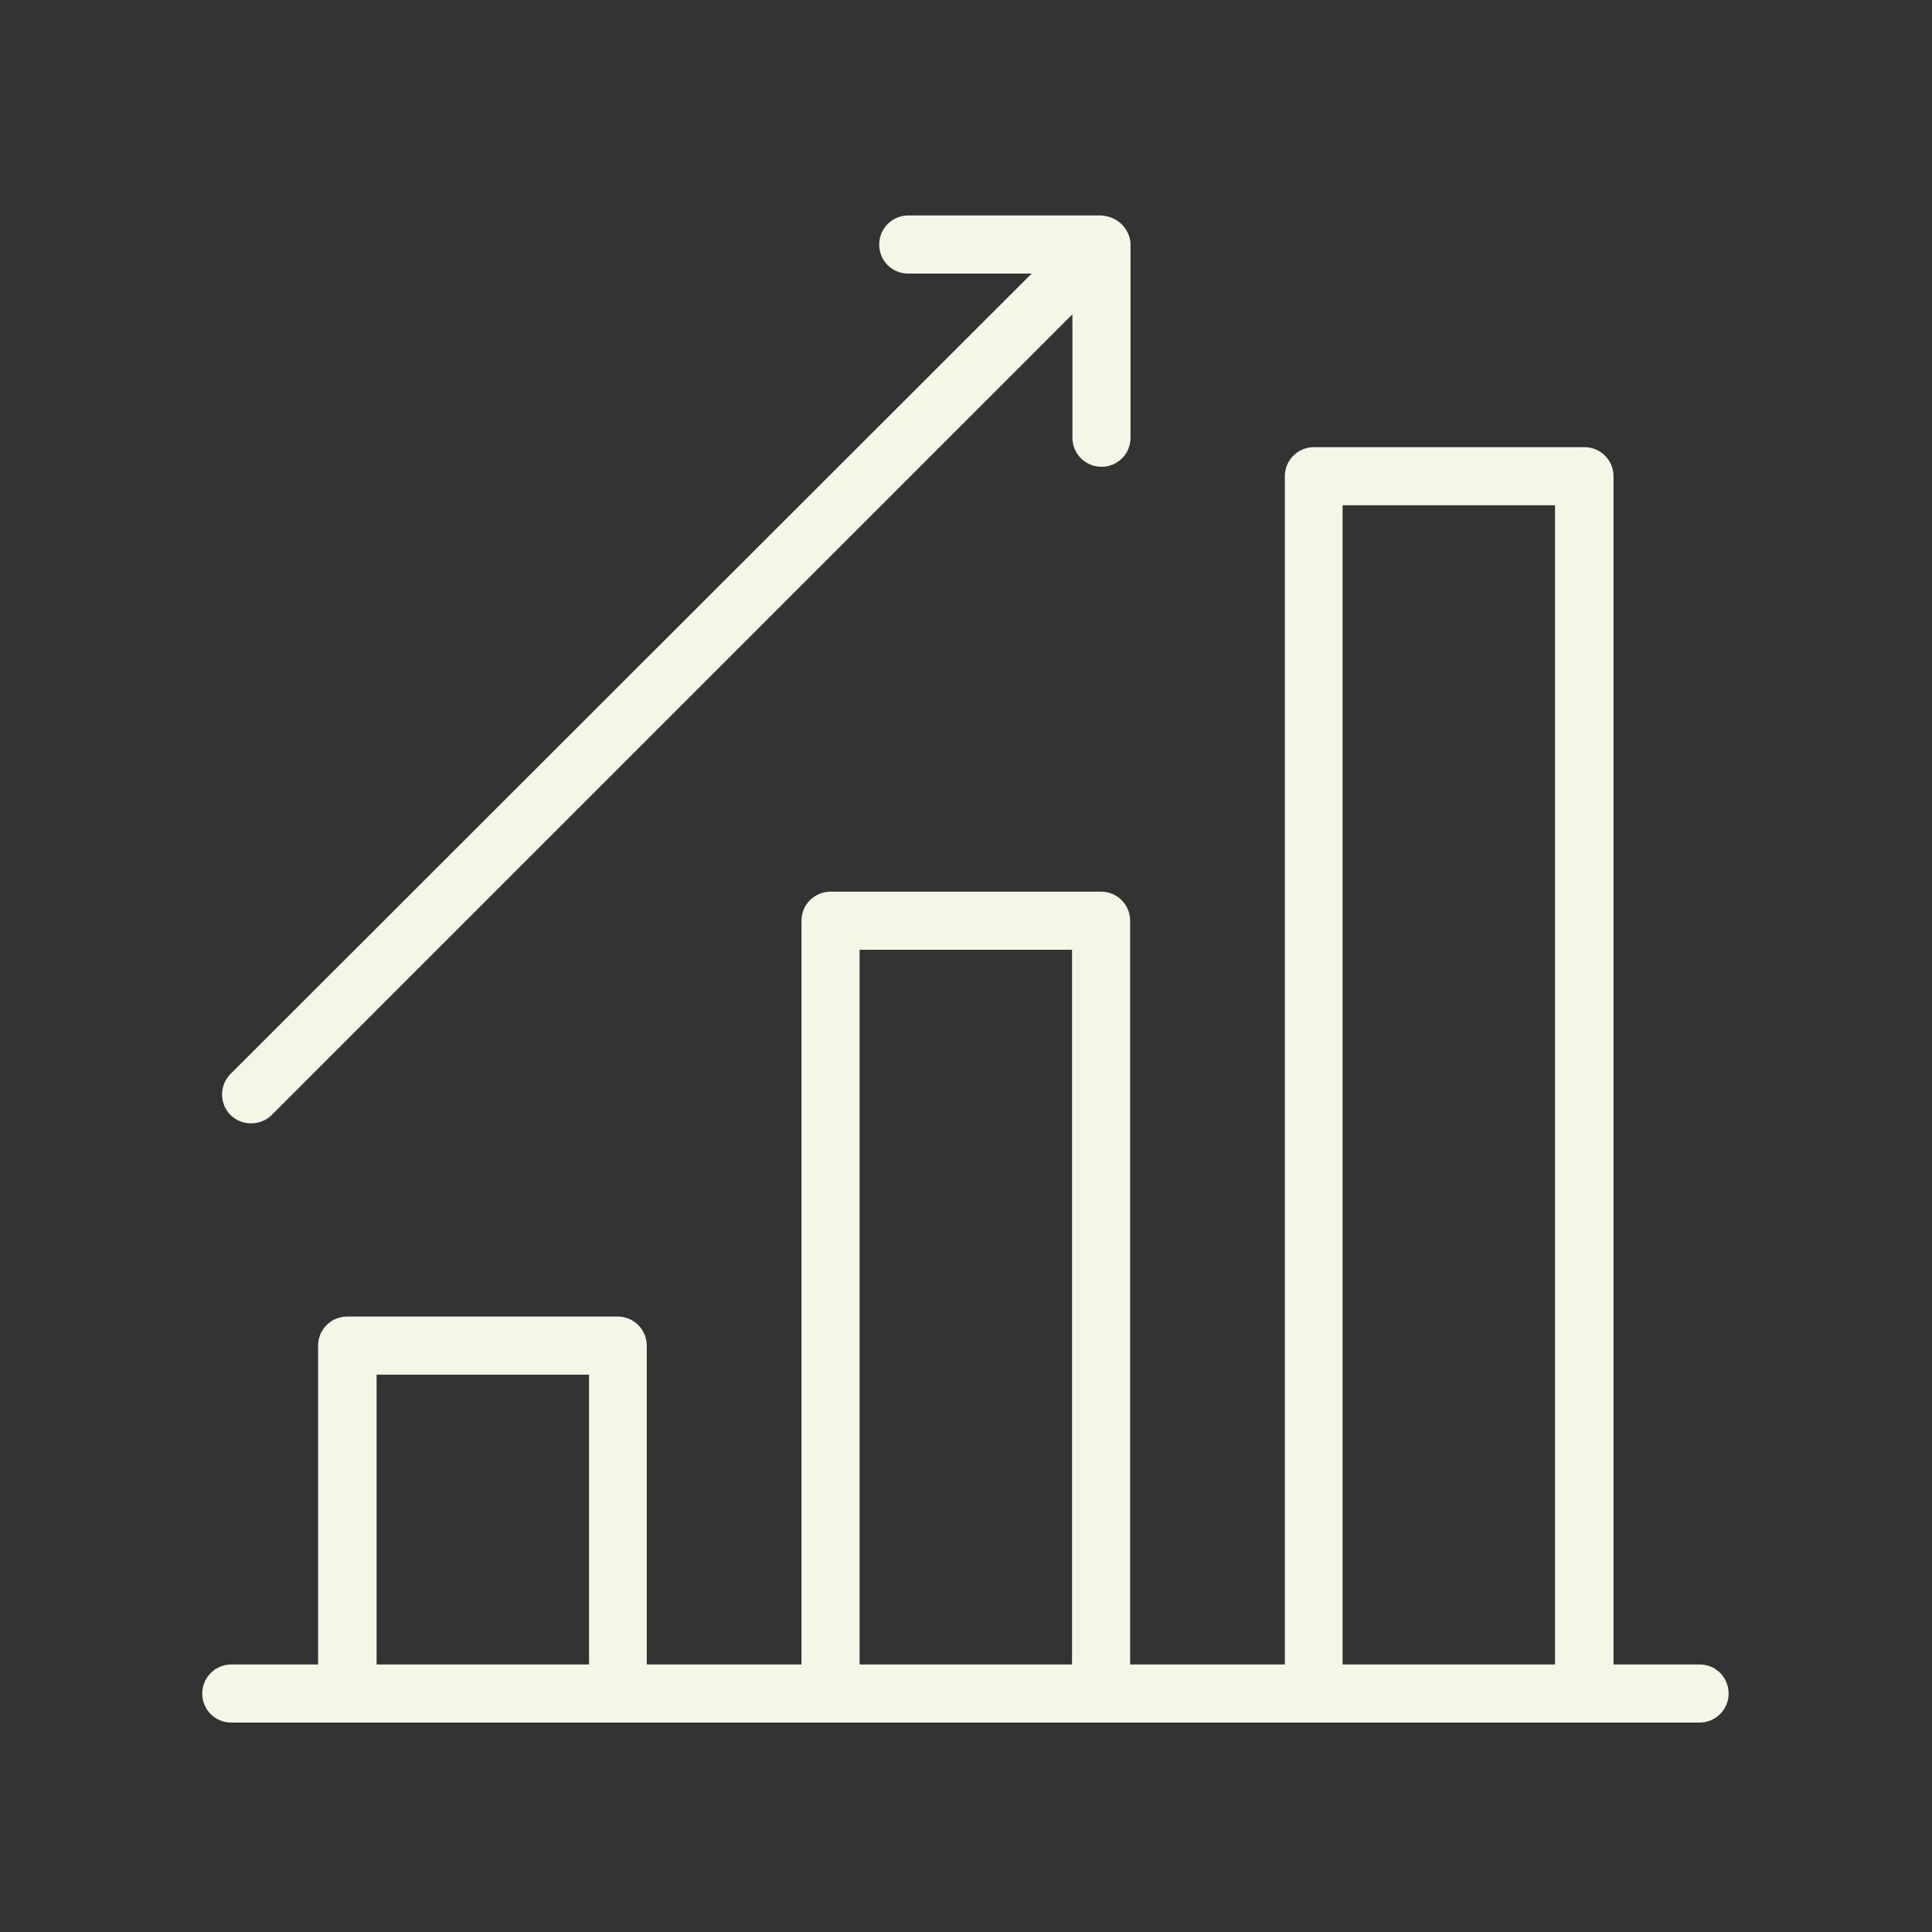 <?xml version="1.0" encoding="UTF-8"?>
<svg id="icons" xmlns="http://www.w3.org/2000/svg" version="1.1" viewBox="0 0 512 512">
  <rect x="0" y="0" width="512" height="512" fill="#333333" stroke="none"/>
  <defs>
    <style>
      .cls-1 {
        fill: #f2f7e6;
        stroke-width: 0px;
      }
    </style>
  </defs>
  <path class="cls-1" d="M450.6,441.1h-23V126.2c0-4.2-3.4-7.7-7.7-7.7h-71.7c-4.2,0-7.7,3.4-7.7,7.7v314.9h-41v-197.1c0-4.2-3.4-7.7-7.7-7.7h-71.7c-4.2,0-7.7,3.4-7.7,7.7v197.1h-41v-84.5c0-4.2-3.4-7.7-7.7-7.7h-71.7c-4.2,0-7.7,3.4-7.7,7.7h0v84.5h-23c-4.2,0-7.7,3.4-7.7,7.7s3.4,7.7,7.7,7.7h389.1c4.2,0,7.7-3.4,7.7-7.7s-3.4-7.7-7.7-7.7h0ZM355.8,133.9h56.3v307.2h-56.3V133.9ZM227.8,251.7h56.3v189.4h-56.3v-189.4ZM99.8,364.3h56.3v76.8h-56.3s0-76.8,0-76.8Z"/>
  <path class="cls-1" d="M66.6,297.7c2,0,4-.8,5.4-2.2l212.2-212.2v32.7c0,4.2,3.4,7.7,7.7,7.7s7.7-3.4,7.7-7.7v-51.2c0-1-.2-1.9-.6-2.8-.8-1.9-2.3-3.4-4.2-4.2-.9-.4-1.9-.6-2.9-.7h-51.2c-4.2,0-7.7,3.4-7.7,7.7s3.4,7.7,7.7,7.7h32.7L61.1,284.6c-3,3-3,7.9,0,10.9,1.4,1.4,3.4,2.2,5.4,2.2h0Z"/>
</svg>